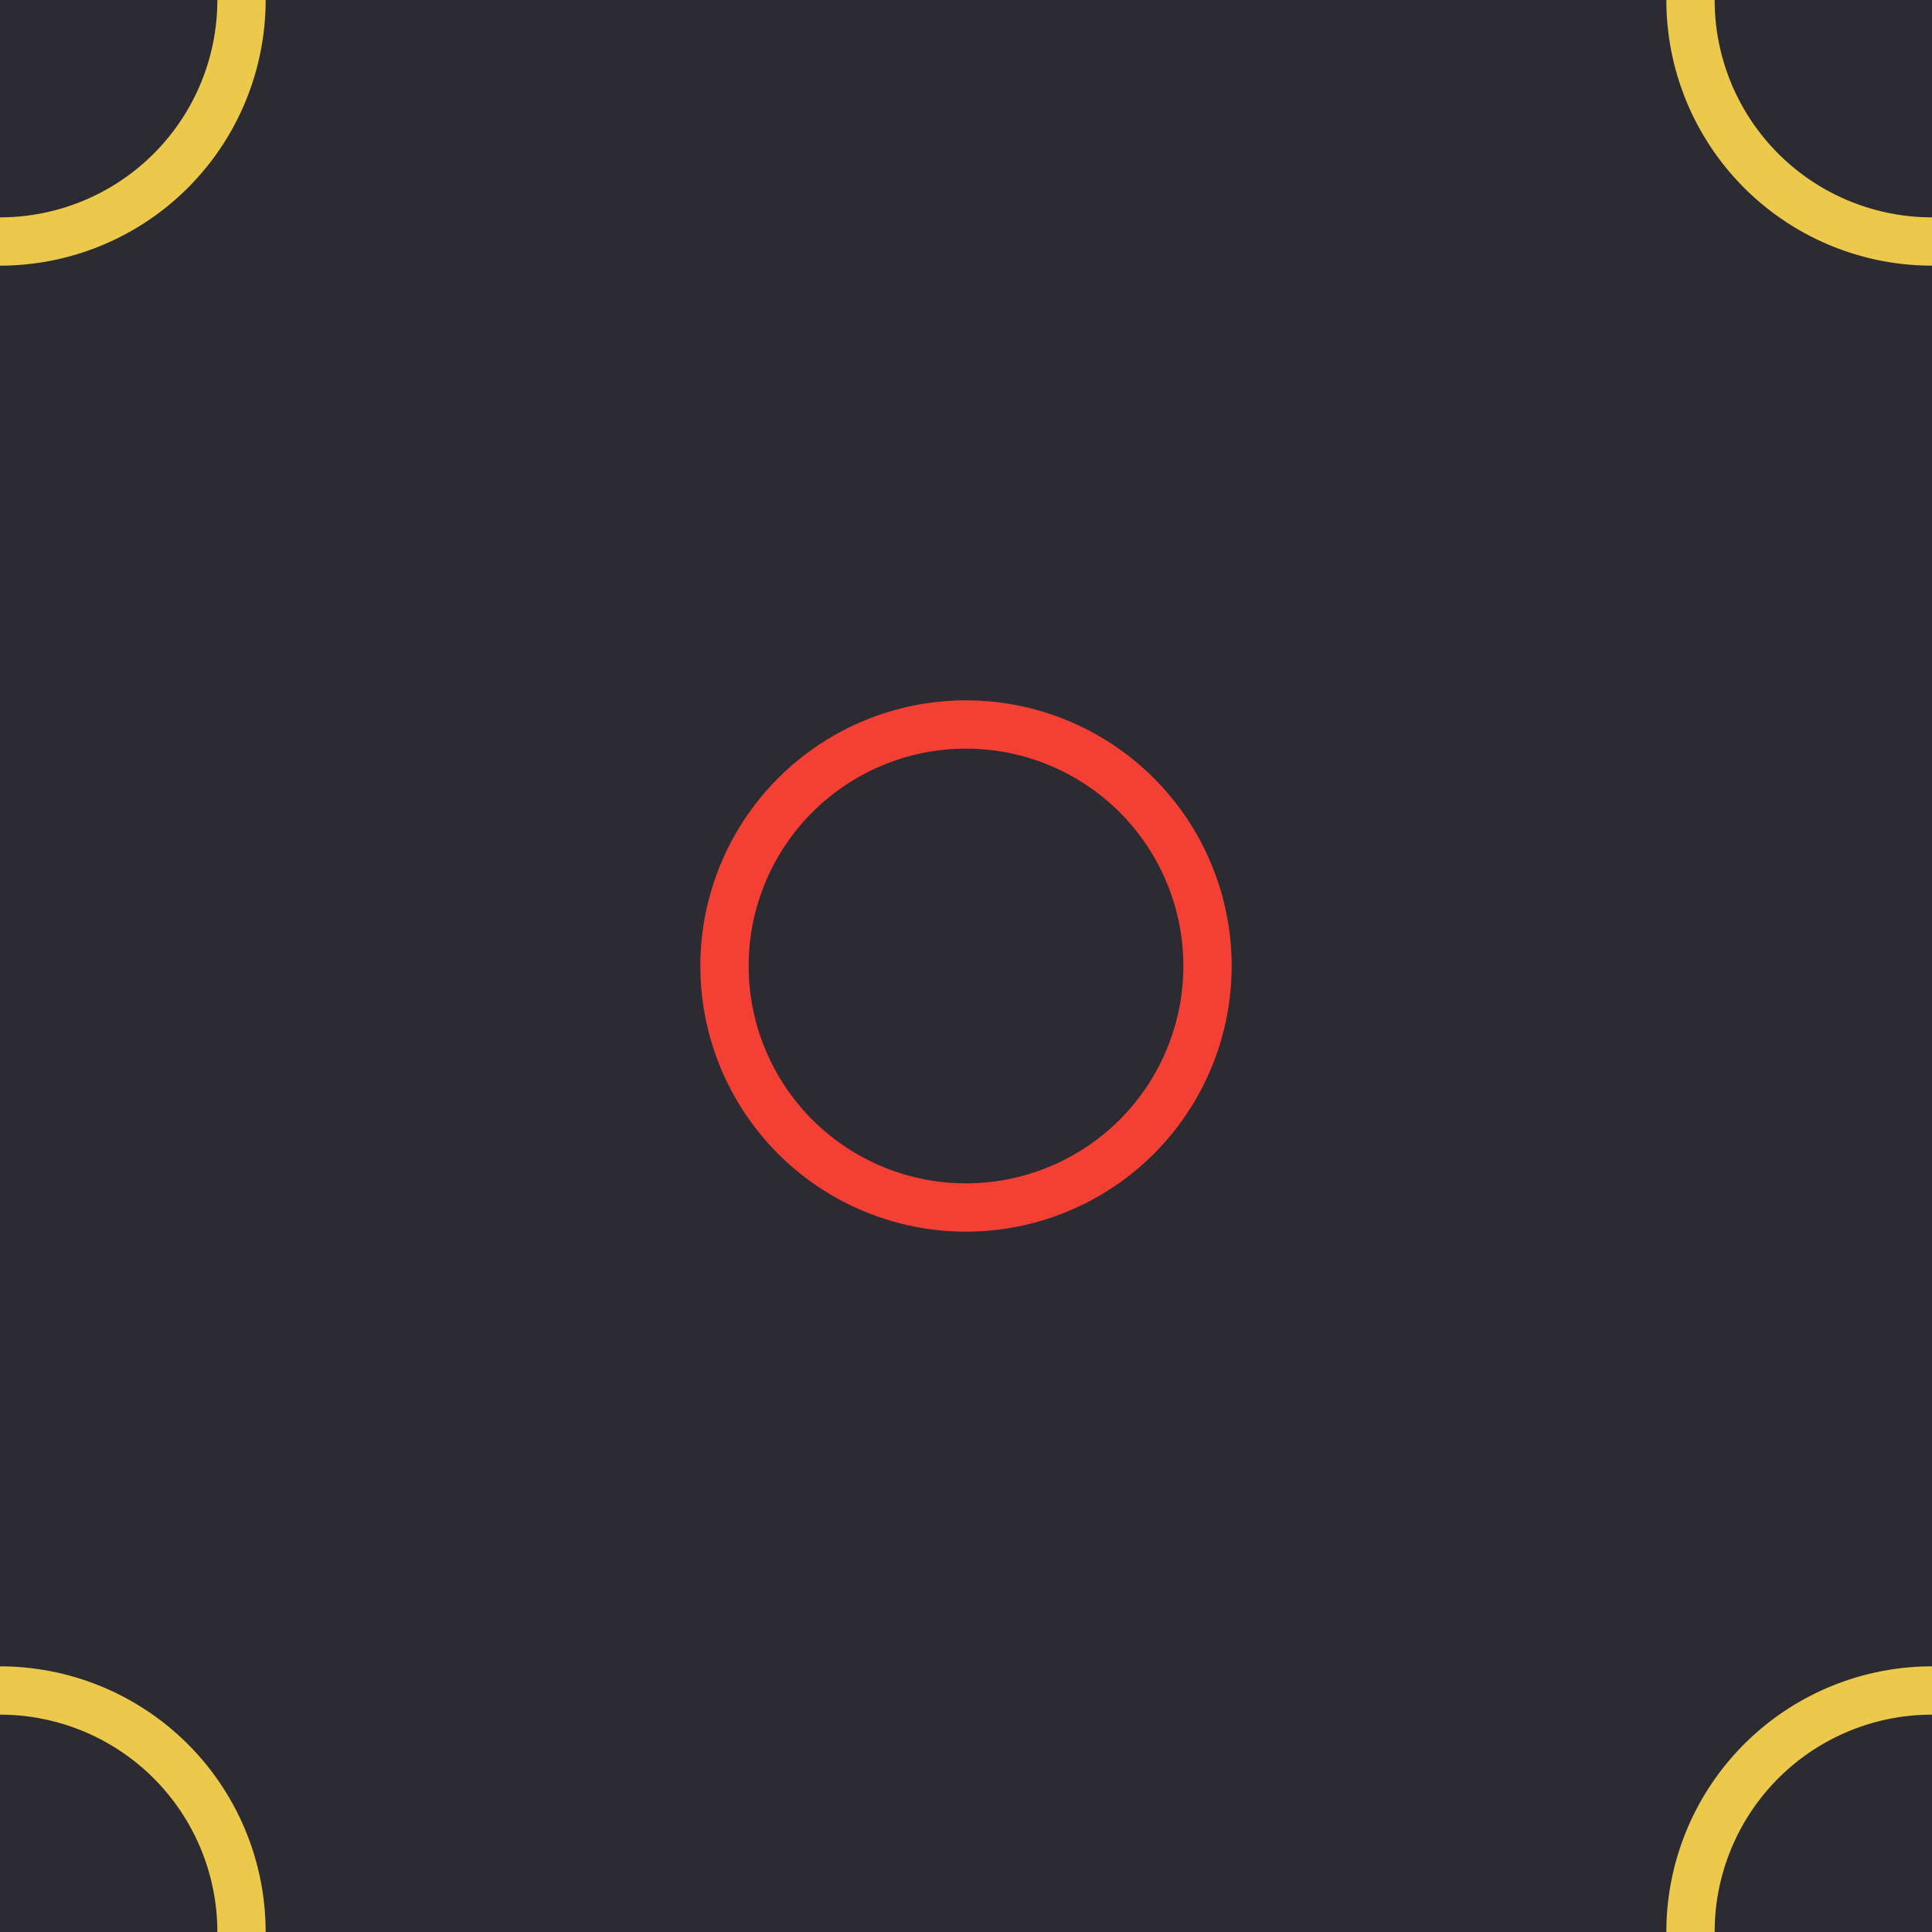 <svg xmlns="http://www.w3.org/2000/svg" width="40" height="40"><rect width="100%" height="100%" fill="#2b2b31"></rect><path fill="none" stroke="#ecc94b" d="M40 45a5 5 0 1 1 0-10 5 5 0 0 1 0 10zM0 45a5 5 0 1 1 0-10 5 5 0 0 1 0 10zM0 5A5 5 0 1 1 0-5 5 5 0 0 1 0 5zm40 0a5 5 0 1 1 0-10 5 5 0 0 1 0 10z"></path><path fill="none" stroke="#f44034" d="M20 25a5 5 0 1 1 0-10 5 5 0 0 1 0 10z"></path></svg>